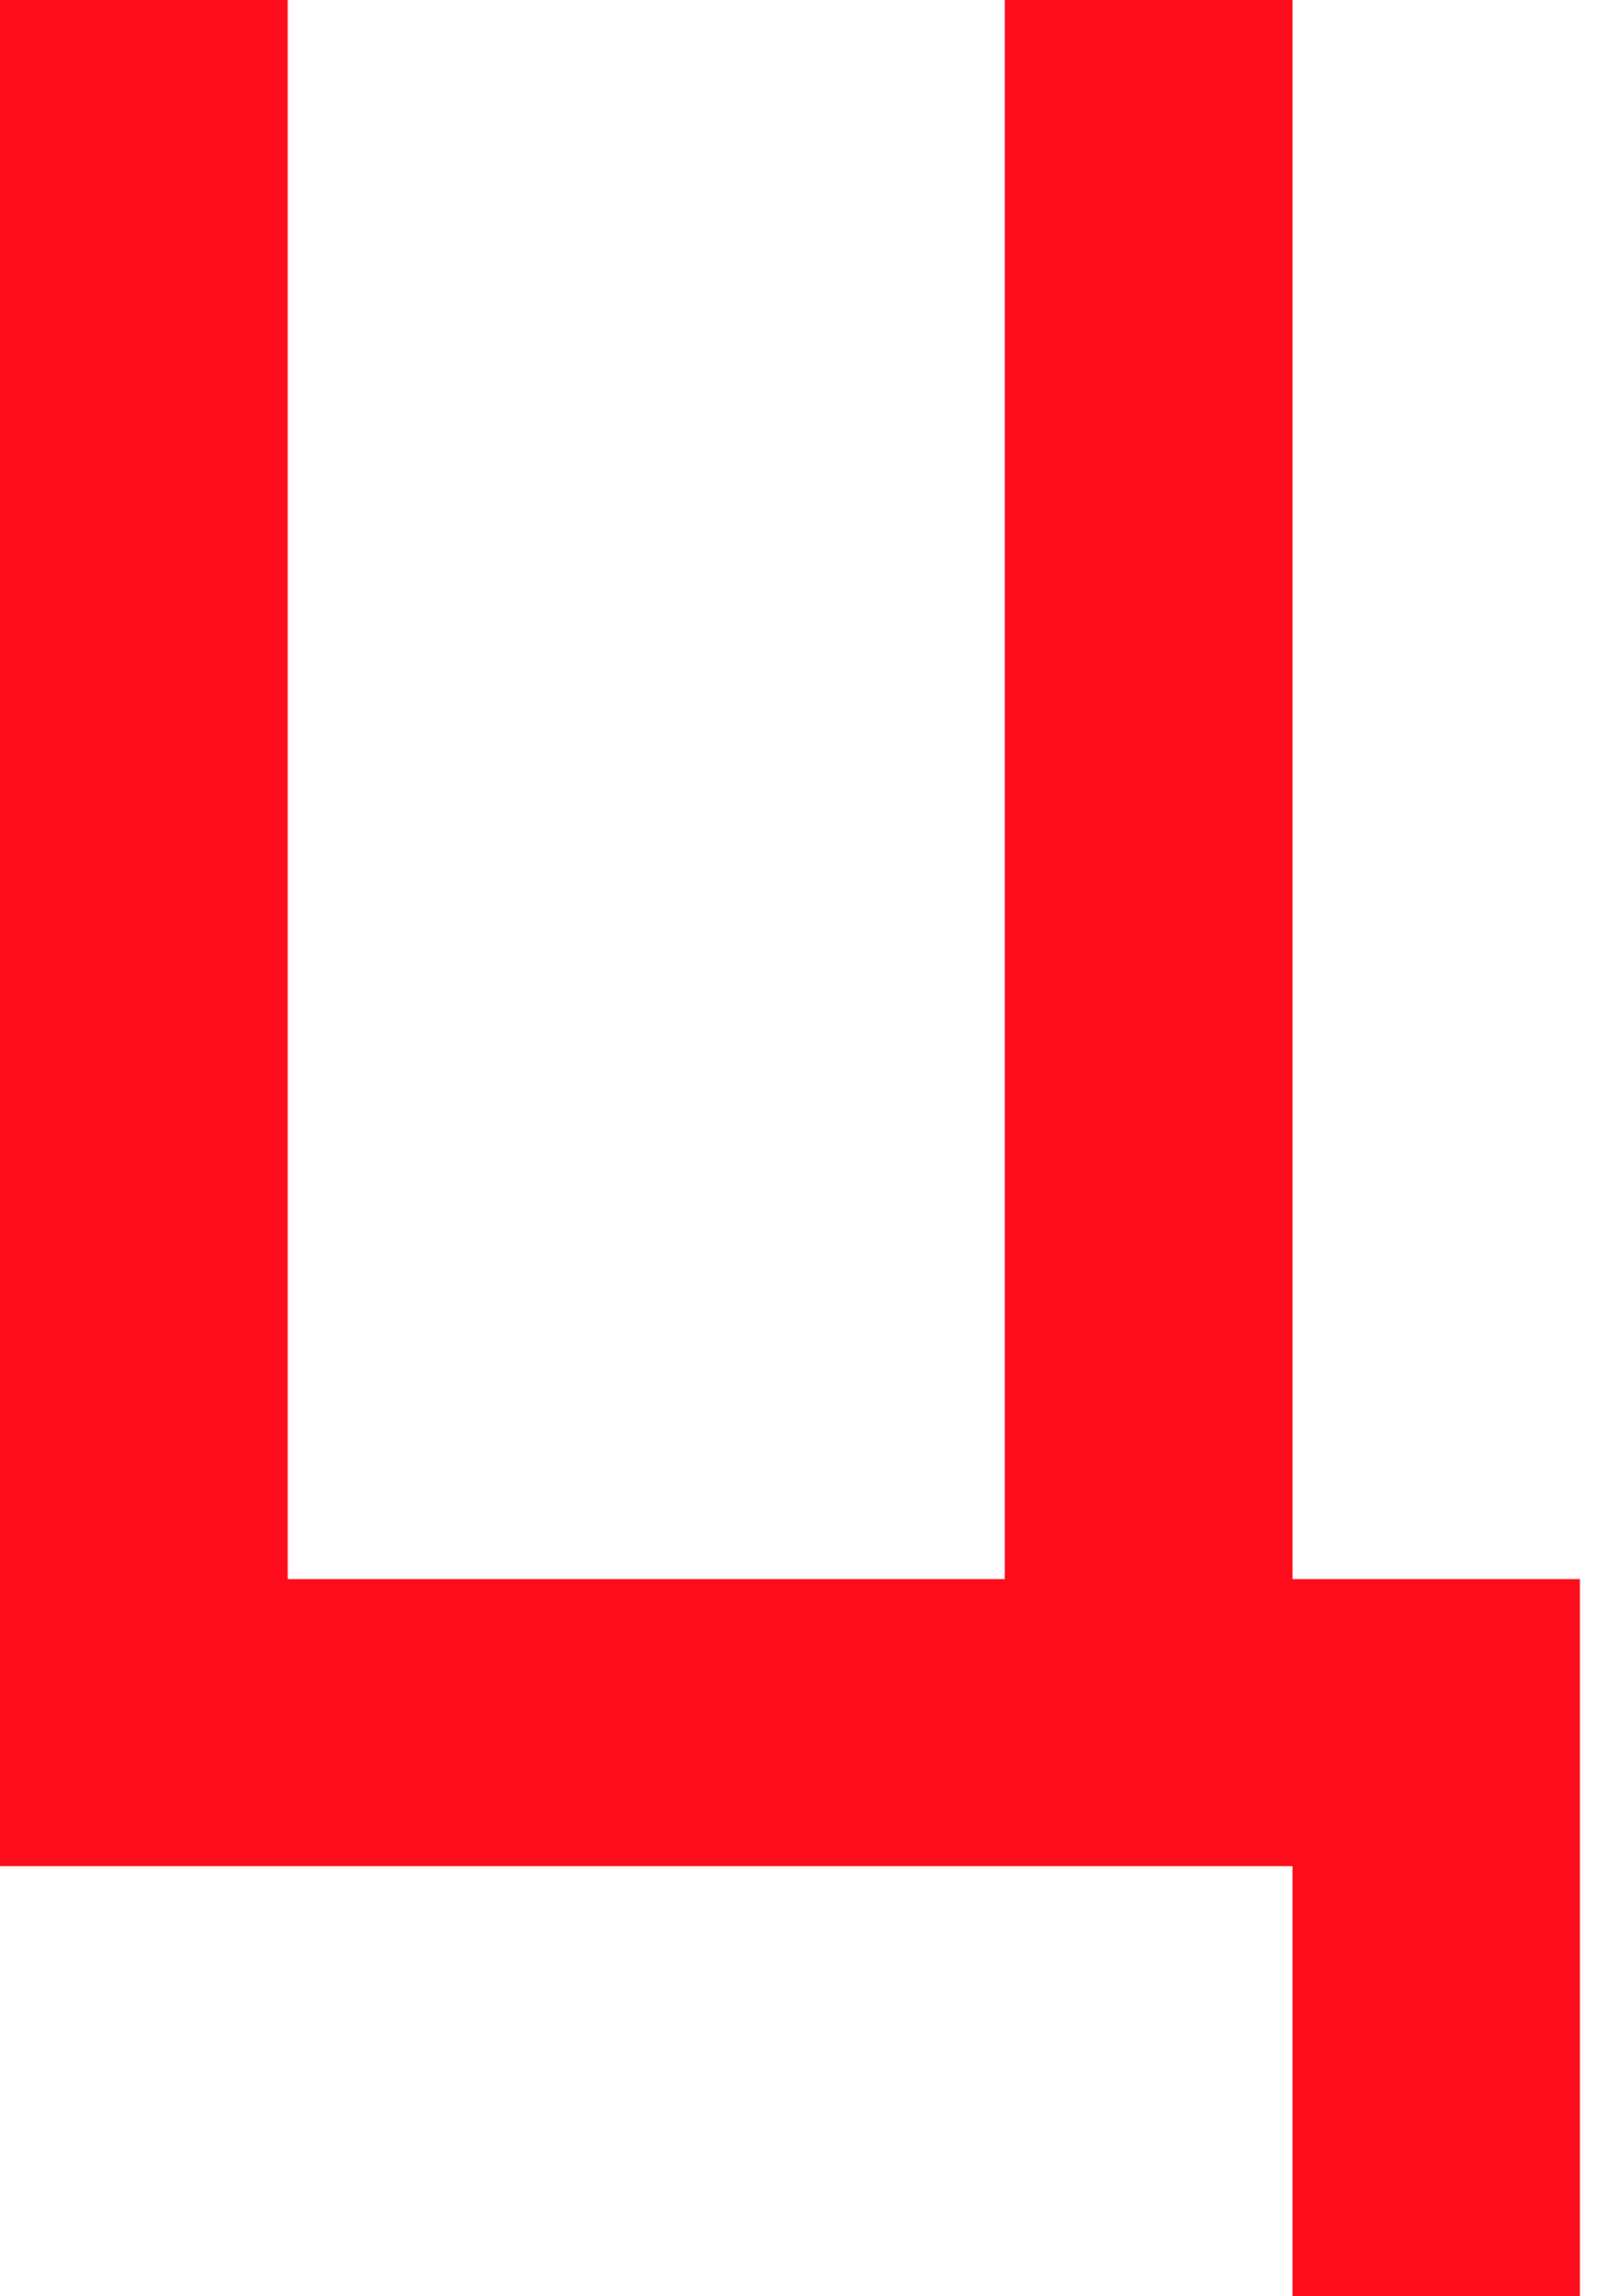 <?xml version="1.0" encoding="UTF-8"?> <svg xmlns="http://www.w3.org/2000/svg" width="28" height="40" viewBox="0 0 28 40" fill="none"> <path d="M17.506 27.507V0H22.52V27.507H27.528V40.001H22.52V32.508H0V0H5.014V27.507H17.506Z" fill="#FD0D1B"></path> </svg> 